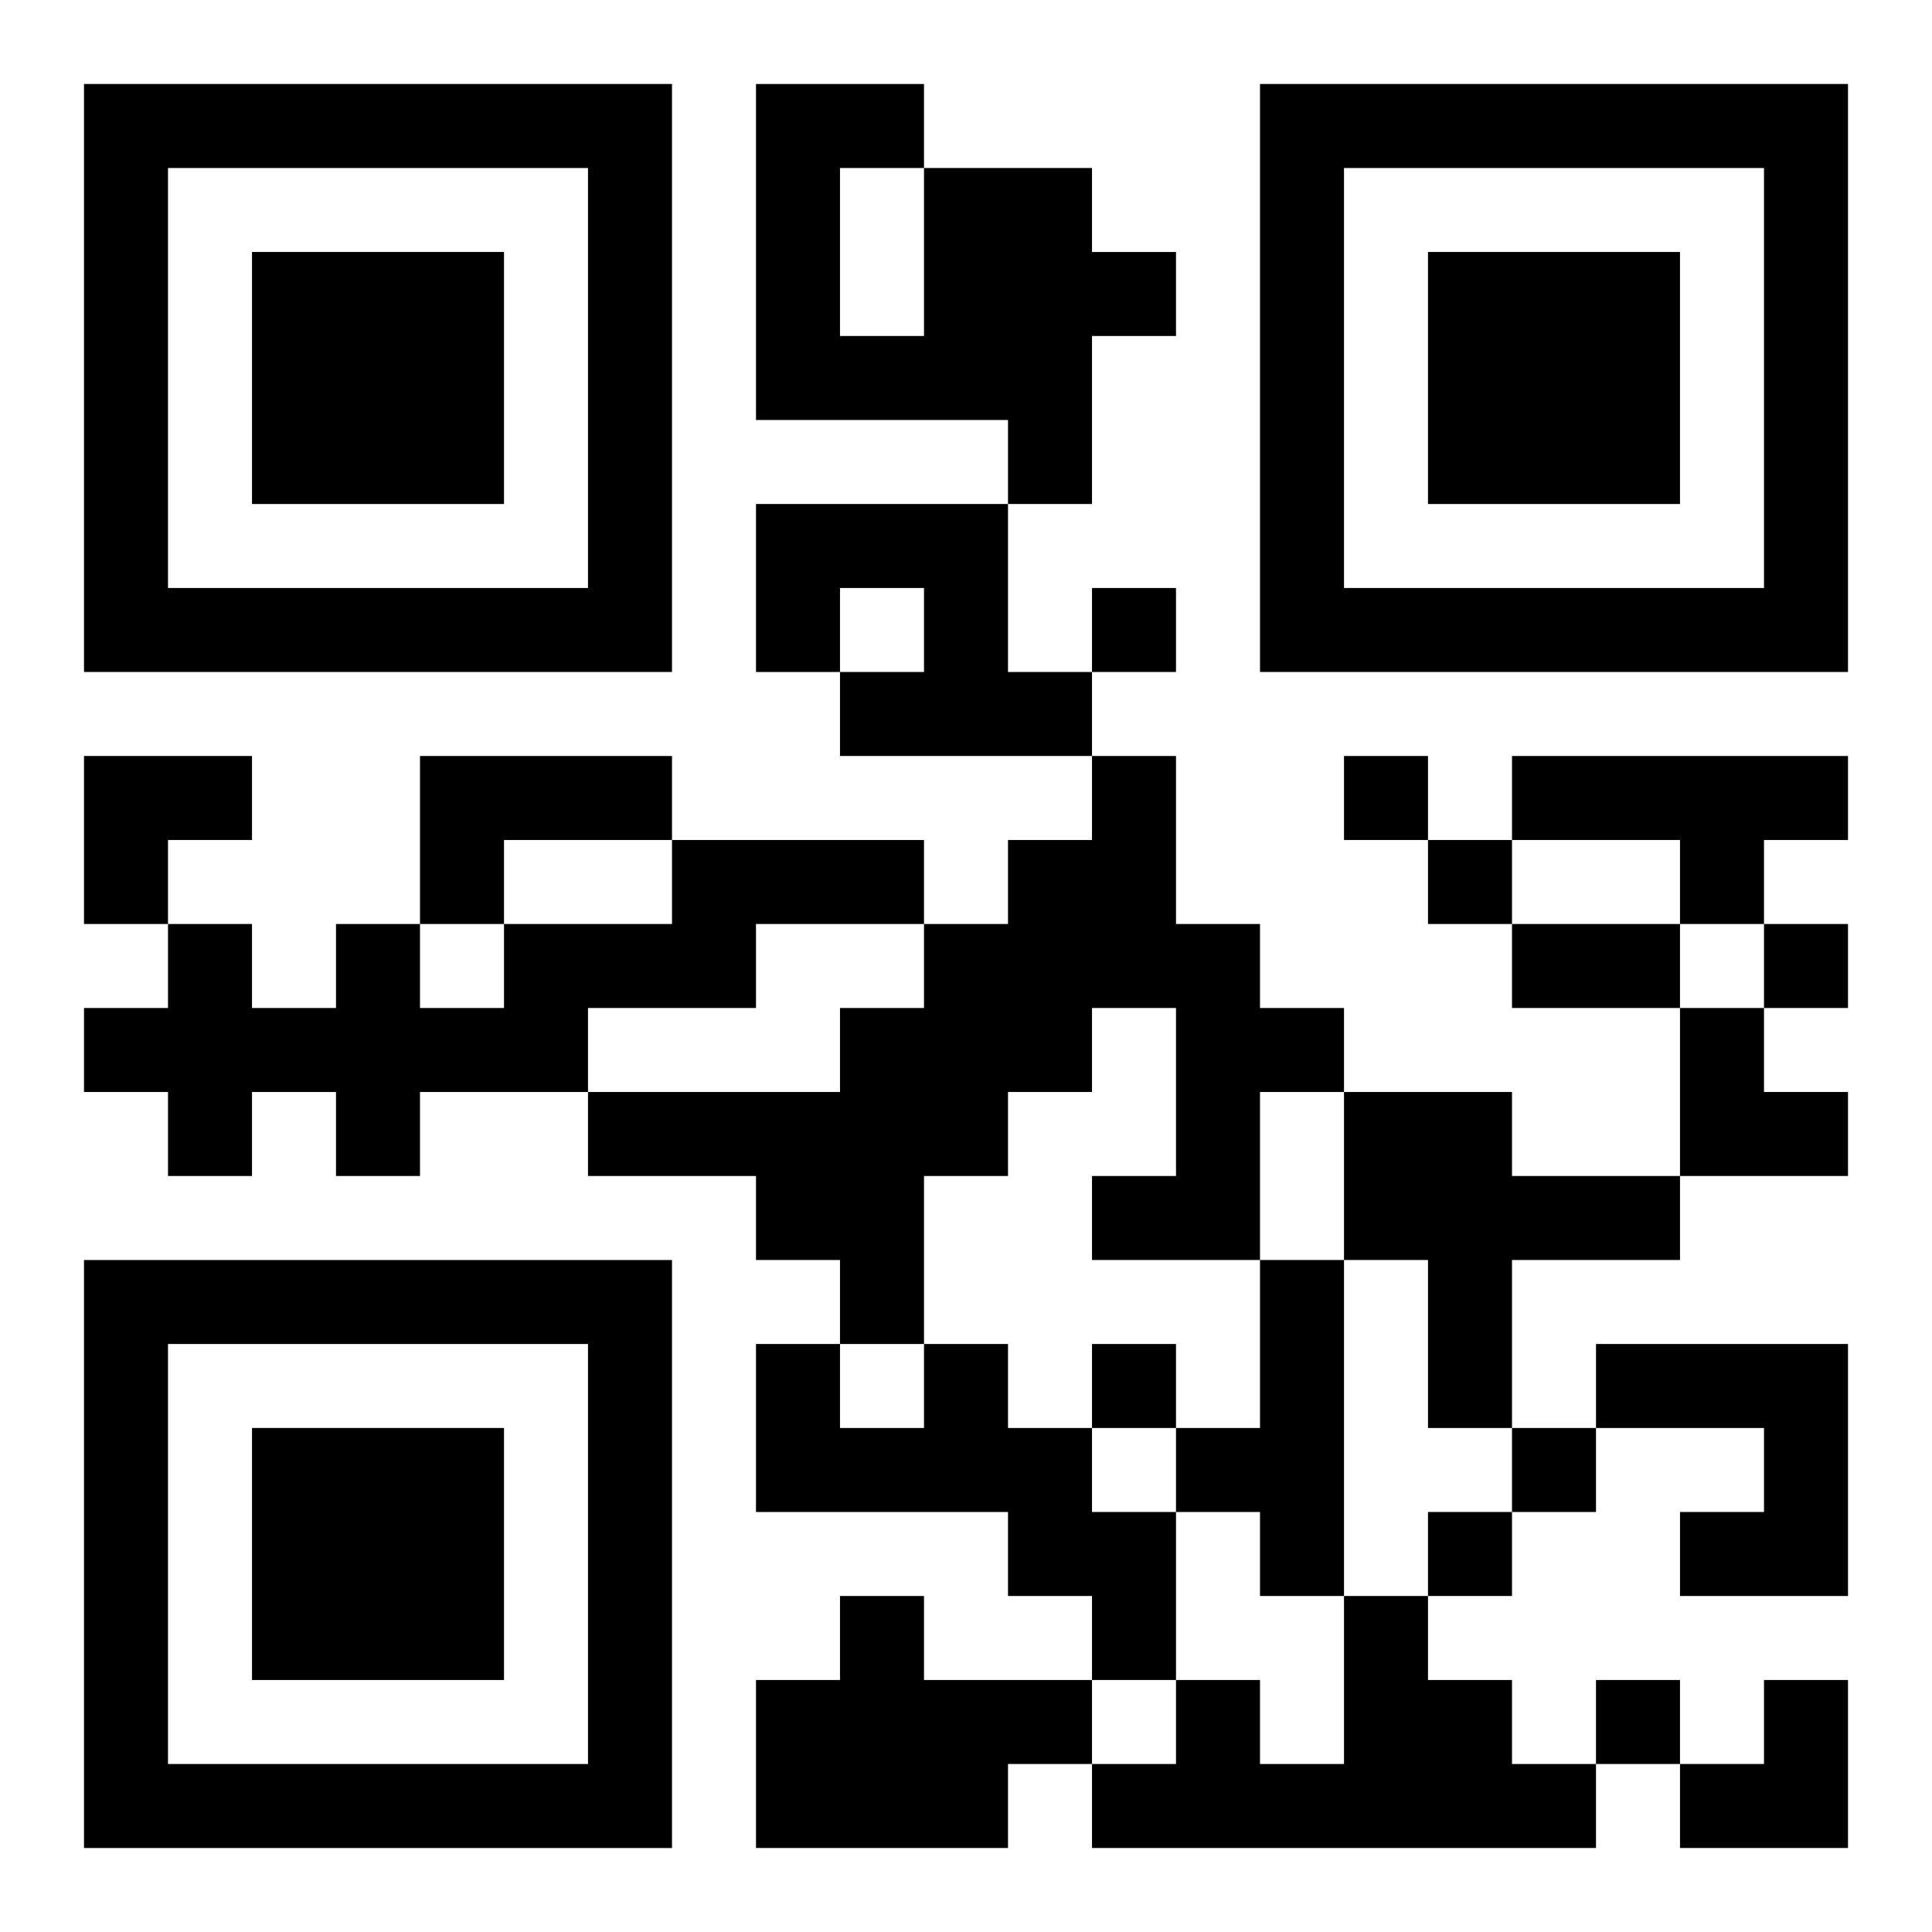 <?xml version="1.0" encoding="UTF-8"?>
<svg width="250" height="250" baseProfile="full" version="1.1" viewBox="-1 -1 23 23" xmlns="http://www.w3.org/2000/svg" xmlns:xlink="http://www.w3.org/1999/xlink"><symbol id="a"><path d="m0 7v7h7v-7h-7zm1 1h5v5h-5v-5zm1 1v3h3v-3h-3z"/></symbol><use y="-7" xlink:href="#a"/><use y="7" xlink:href="#a"/><use x="14" y="-7" xlink:href="#a"/><path d="m10 1h2v1h1v1h-1v2h-1v-1h-3v-4h2v1m-1 0v2h1v-2h-1m-1 4h3v2h1v1h-3v-1h1v-1h-1v1h-1v-2m-4 3h3v1h-2v1h-1v-2m8 0h1v2h1v1h1v1h-1v2h-2v-1h1v-2h-1v1h-1v1h-1v2h-1v-1h-1v-1h-2v-1h3v-1h1v-1h1v-1h1v-1m5 0h4v1h-1v1h-1v-1h-2v-1m-10 1h3v1h-2v1h-2v1h-2v1h-1v-1h-1v1h-1v-1h-1v-1h1v-1h1v1h1v-1h1v1h1v-1h2v-1m8 3h2v1h2v1h-2v2h-1v-2h-1v-2m-1 2h1v4h-1v-1h-1v-1h1v-2m-4 1h1v1h1v1h1v2h-1v-1h-1v-1h-3v-2h1v1h1v-1m8 0h3v3h-2v-1h1v-1h-2v-1m-9 3h1v1h2v1h-1v1h-3v-2h1v-1m6 0h1v1h1v1h1v1h-6v-1h1v-1h1v1h1v-2m-3-12v1h1v-1h-1m3 2v1h1v-1h-1m1 1v1h1v-1h-1m4 1v1h1v-1h-1m-8 5v1h1v-1h-1m5 1v1h1v-1h-1m-1 1v1h1v-1h-1m2 2v1h1v-1h-1m-1-9h2v1h-2v-1m-17-2h2v1h-1v1h-1zm19 3h1v1h1v1h-2zm0 8m1 0h1v2h-2v-1h1z"/></svg>
